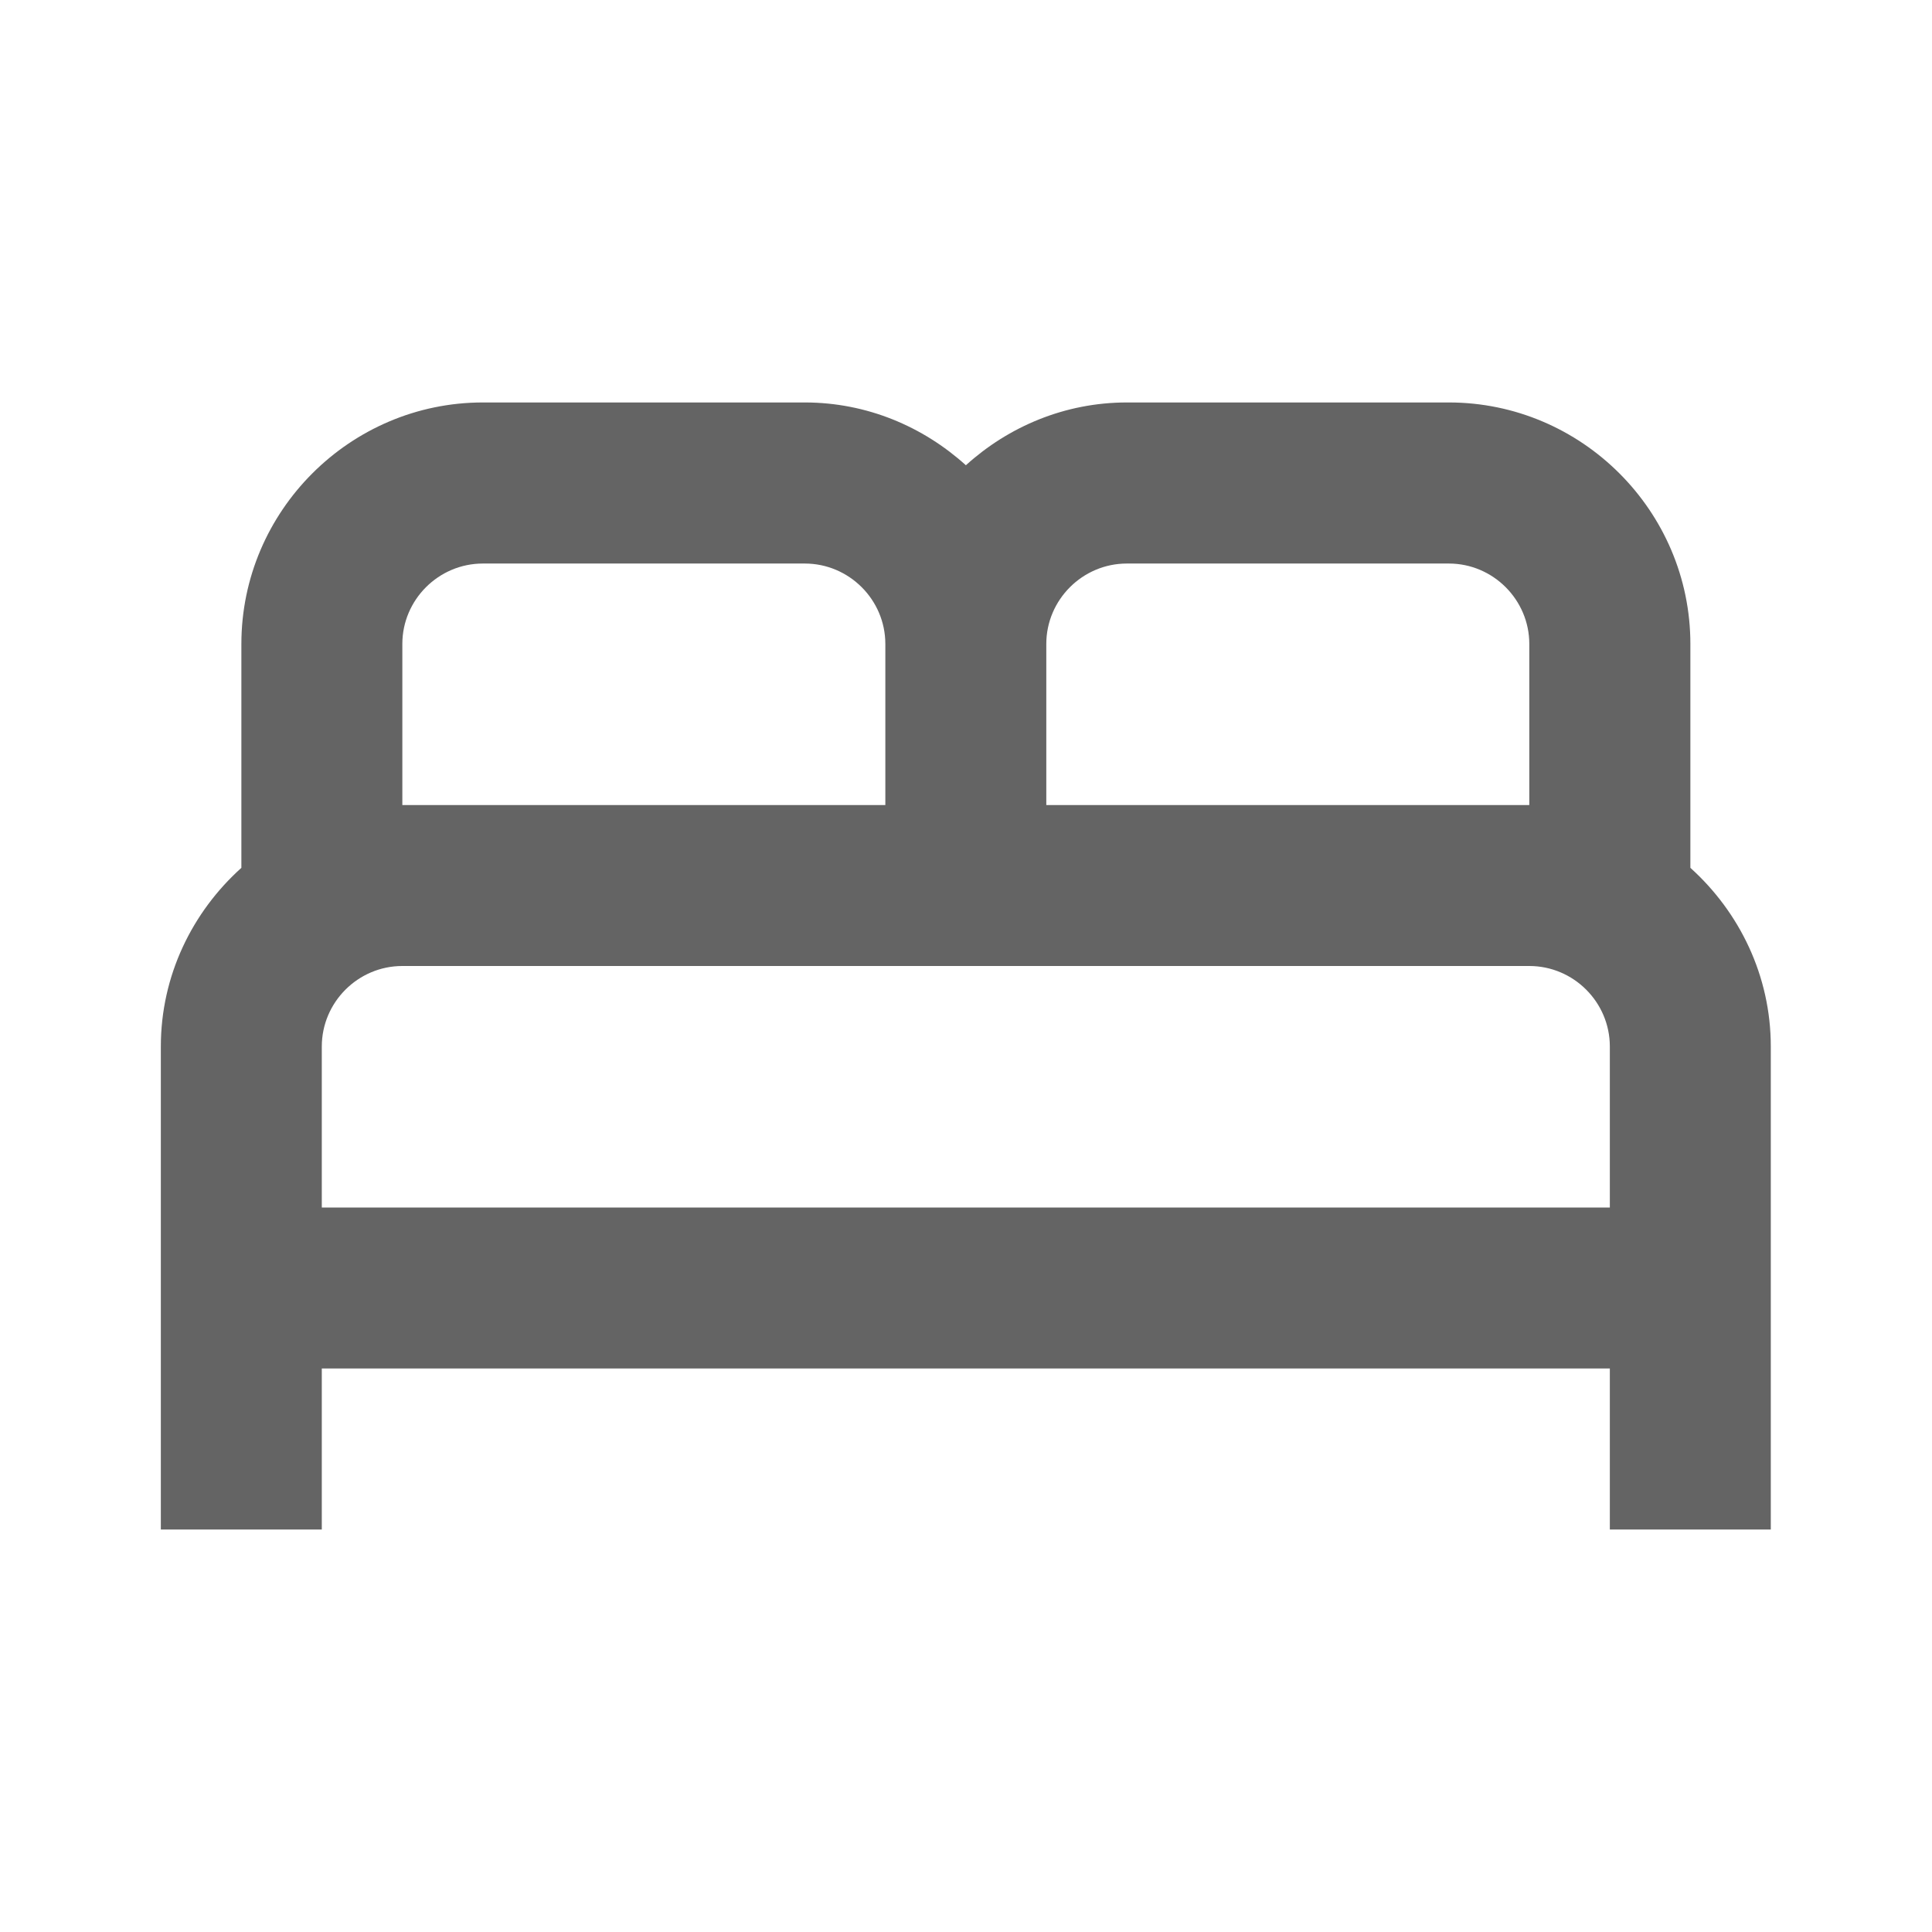 <svg width="16" height="16" viewBox="0 0 16 16" fill="none" xmlns="http://www.w3.org/2000/svg">
<path d="M13.999 7.187V5.333C13.999 4.233 13.099 3.333 11.999 3.333H9.332C8.819 3.333 8.352 3.533 7.999 3.853C7.645 3.533 7.179 3.333 6.665 3.333H3.999C2.899 3.333 1.999 4.233 1.999 5.333V7.187C1.592 7.553 1.332 8.08 1.332 8.667V12.667H2.665V11.333H13.332V12.667H14.665V8.667C14.665 8.08 14.405 7.553 13.999 7.187ZM9.332 4.667H11.999C12.365 4.667 12.665 4.967 12.665 5.333V6.667H8.665V5.333C8.665 4.967 8.965 4.667 9.332 4.667ZM3.332 5.333C3.332 4.967 3.632 4.667 3.999 4.667H6.665C7.032 4.667 7.332 4.967 7.332 5.333V6.667H3.332V5.333ZM2.665 10V8.667C2.665 8.3 2.965 8 3.332 8H12.665C13.032 8 13.332 8.3 13.332 8.667V10H2.665Z" fill="#646464"/>
</svg>

